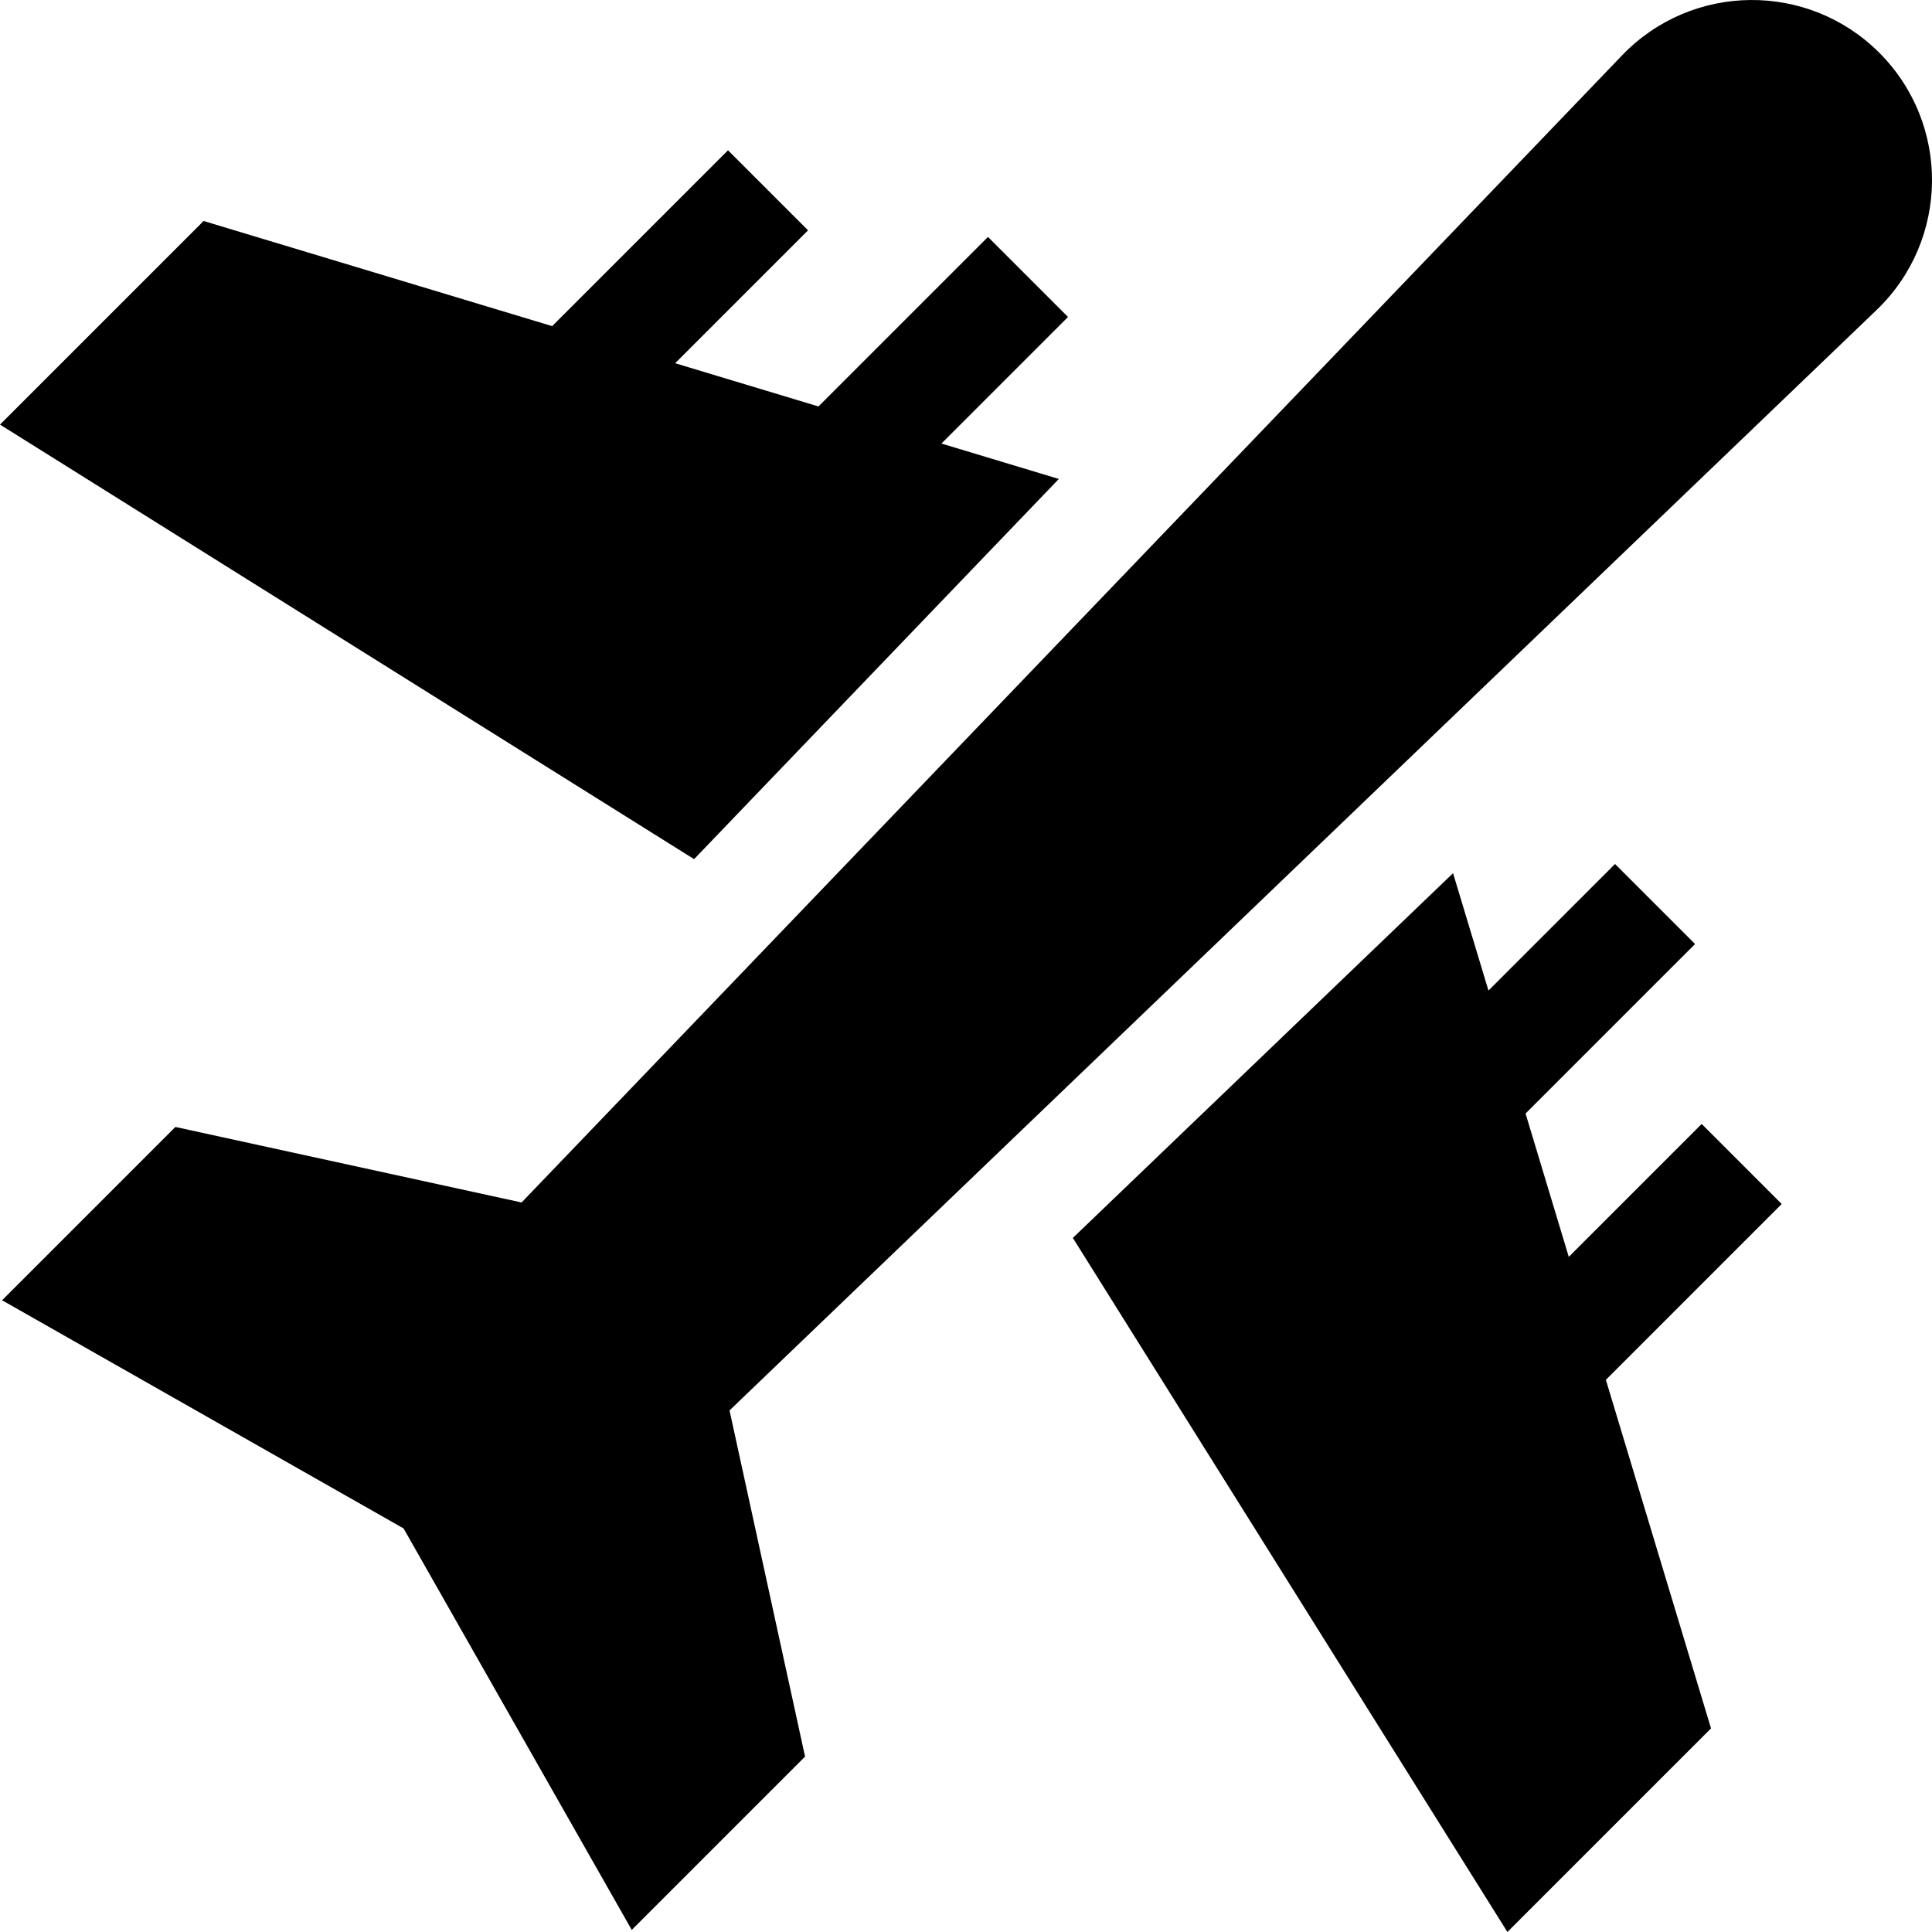 <svg xmlns="http://www.w3.org/2000/svg" id="Capa_1" height="512" viewBox="0 0 512 512" width="512"><g><path d="m425.574 365.672 46.601-46.601-21.213-21.214-35.219 35.22-11.456-37.978 44.923-44.922-21.213-21.213-33.541 33.541-9.382-31.104-100.756 96.66L399.481 512l53.955-53.955z"/><path d="m280.599 126.926-31.104-9.382 33.541-33.541-21.213-21.213-44.923 44.923-37.977-11.455 35.22-35.22-21.213-21.213-46.602 46.601-92.372-27.862-53.956 53.955 183.94 115.163z"/><path d="m497.318 82.147c19.296-18.512 19.615-49.264.707-68.172-18.908-18.908-49.66-18.589-68.172.707L138.226 318.668l-91.744-20.015-45.93 45.929L106.95 405.05l60.469 106.398 45.929-45.929-20.015-91.744z"/></g></svg>